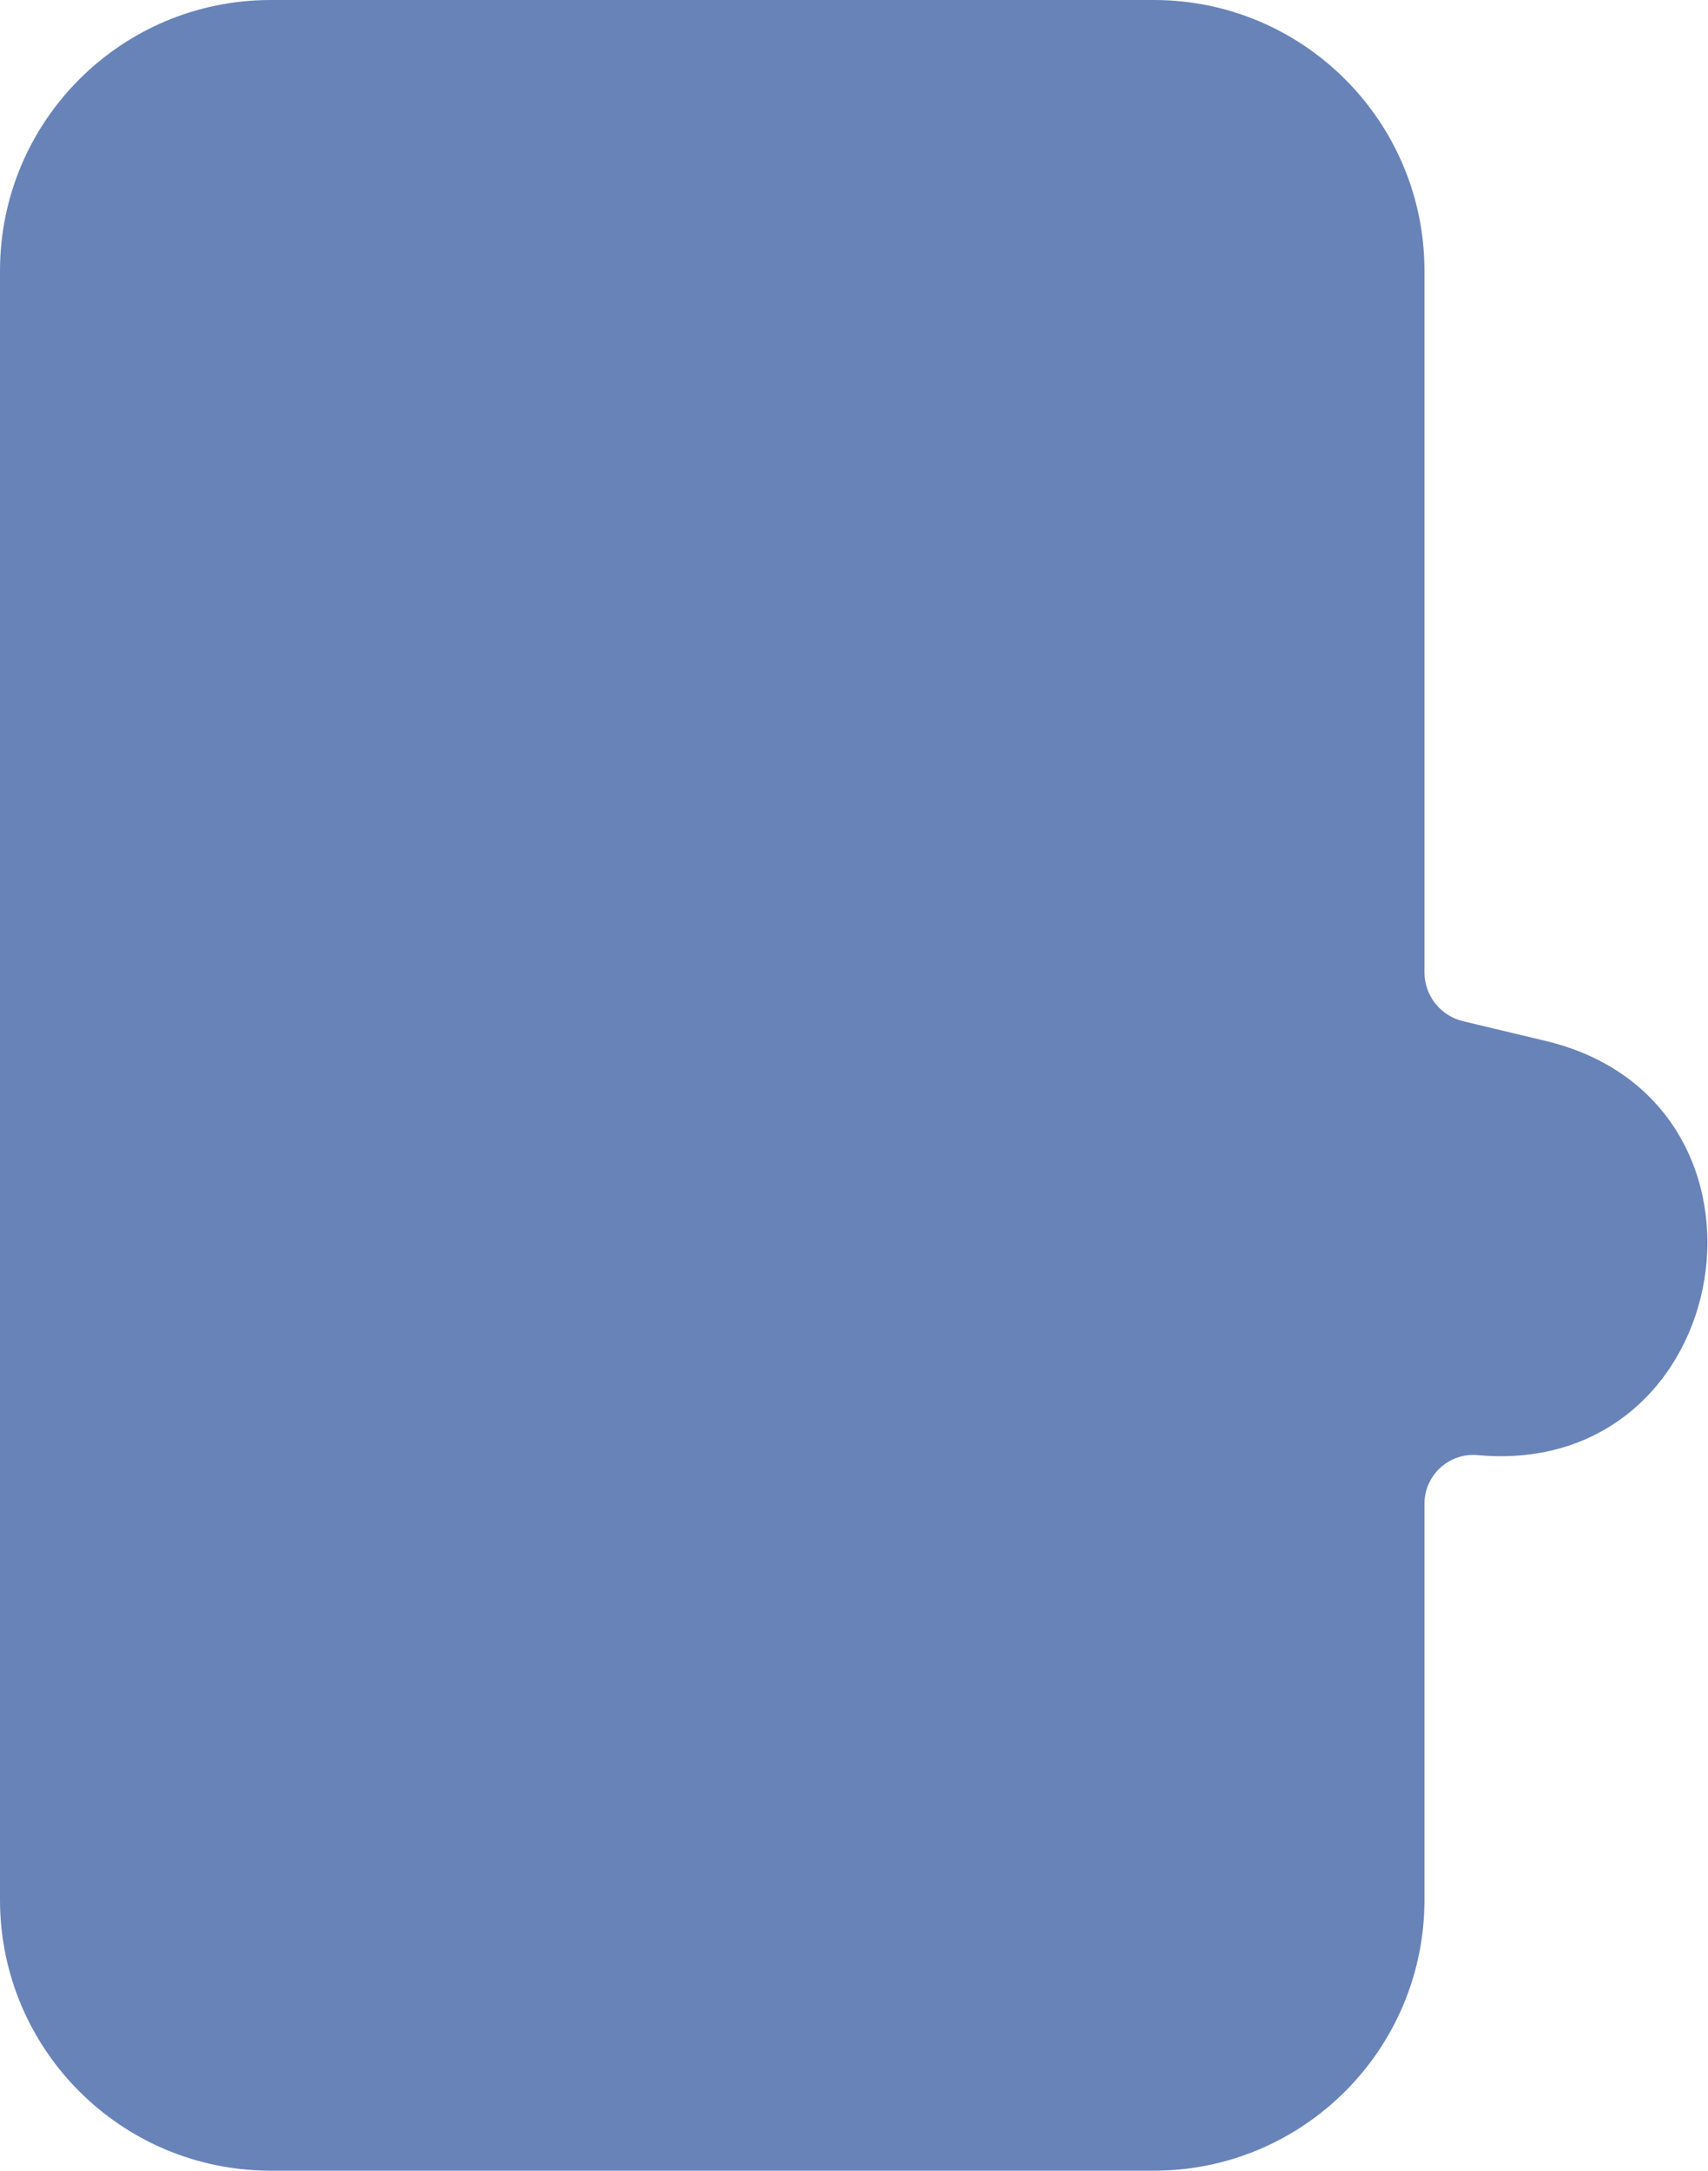 <?xml version="1.0" encoding="UTF-8"?> <svg xmlns="http://www.w3.org/2000/svg" width="1817" height="2308" viewBox="0 0 1817 2308" fill="none"> <path d="M0 288C0 128.942 128.942 0 288 0H1227.37C1386.42 0 1515.37 128.942 1515.37 288V1033.8C1515.37 1058.54 1532.35 1080.05 1556.42 1085.8L1644.31 1106.79C1914.35 1171.26 1848.52 1572.38 1572.04 1547.17C1541.61 1544.39 1515.37 1568.35 1515.37 1598.91V2020C1515.37 2179.06 1386.42 2308 1227.37 2308H288C128.942 2308 0 2179.06 0 2020V288Z" fill="#6883B8"></path> </svg> 